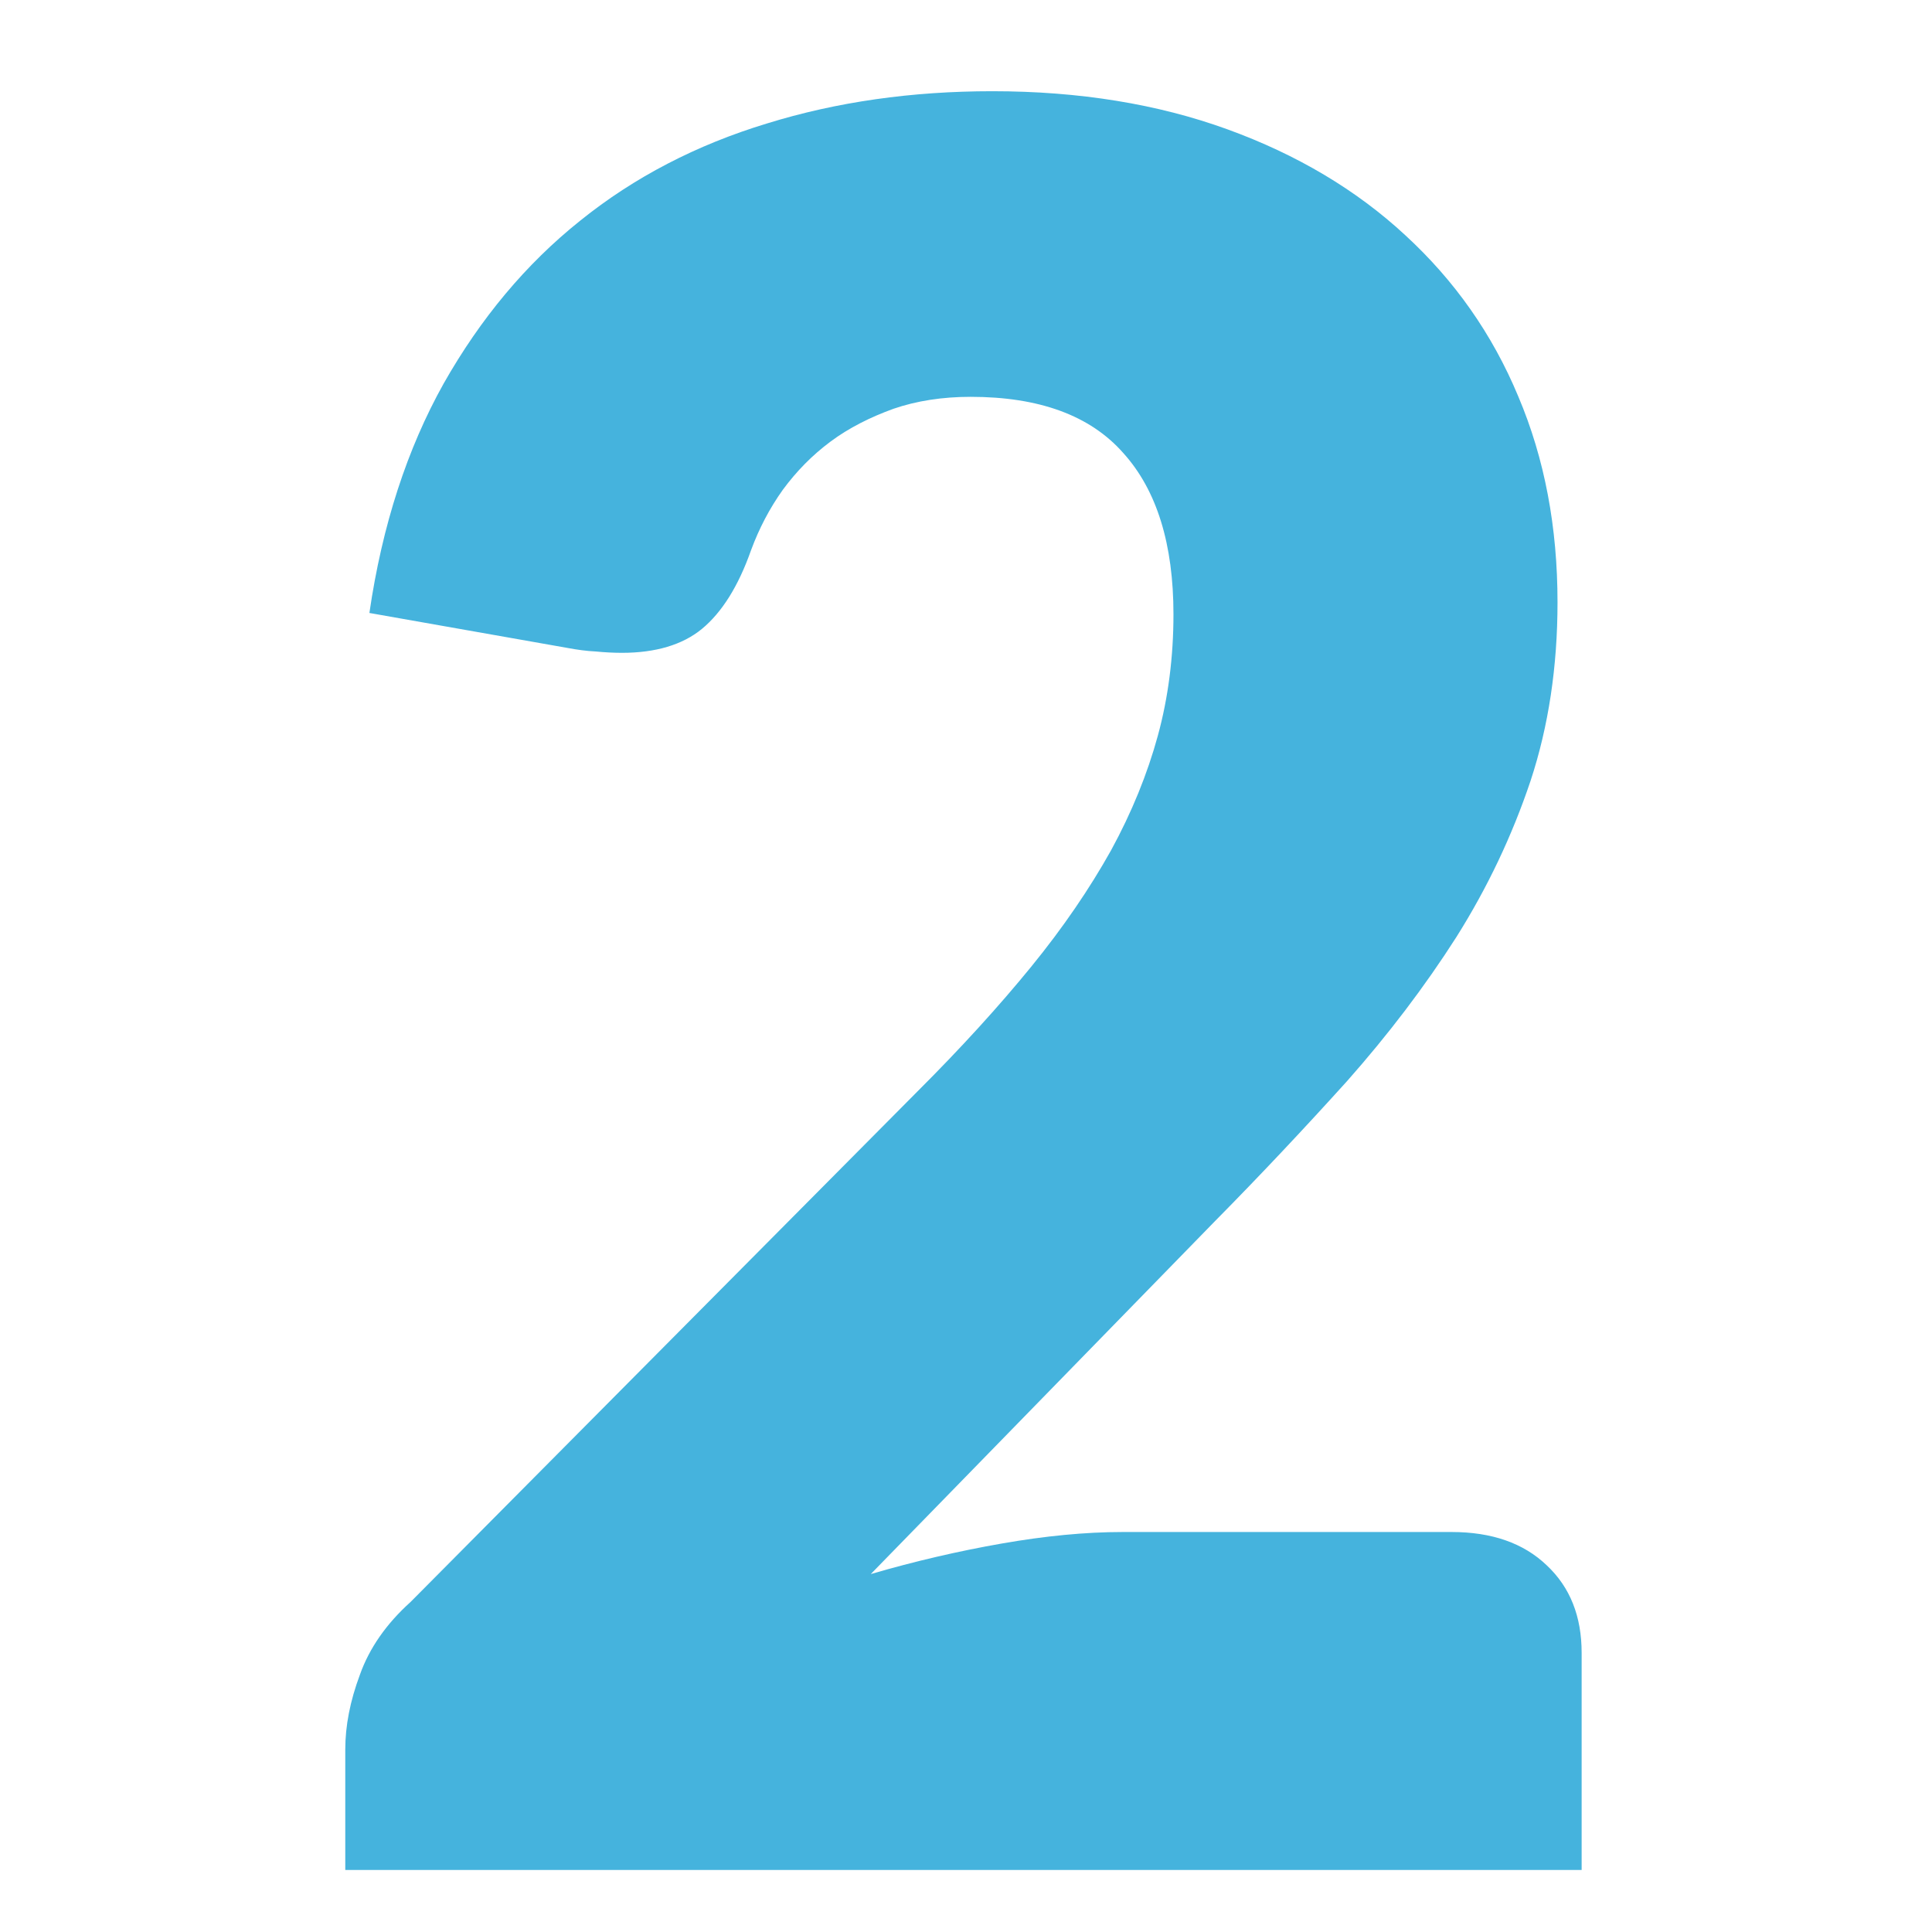 <?xml version="1.0" encoding="UTF-8" standalone="no"?>
<!DOCTYPE svg PUBLIC "-//W3C//DTD SVG 1.1//EN" "http://www.w3.org/Graphics/SVG/1.1/DTD/svg11.dtd">
<svg width="100%" height="100%" viewBox="0 0 16 16" version="1.1" xmlns="http://www.w3.org/2000/svg" xmlns:xlink="http://www.w3.org/1999/xlink" xml:space="preserve" xmlns:serif="http://www.serif.com/" style="fill-rule:evenodd;clip-rule:evenodd;stroke-linejoin:round;stroke-miterlimit:2;">
    <g transform="matrix(3.917,0,0,3.668,-11.136,-16)">
        <path d="M4.941,4.568C5.125,4.568 5.291,4.597 5.438,4.654C5.585,4.711 5.711,4.791 5.814,4.893C5.918,4.995 5.998,5.116 6.053,5.257C6.109,5.398 6.136,5.553 6.136,5.722C6.136,5.867 6.117,6.002 6.079,6.125C6.04,6.249 5.988,6.366 5.922,6.478C5.855,6.59 5.778,6.698 5.691,6.803C5.603,6.907 5.51,7.013 5.411,7.12L4.684,7.916C4.777,7.887 4.87,7.864 4.961,7.847C5.052,7.83 5.137,7.821 5.217,7.821L5.912,7.821C5.997,7.821 6.064,7.846 6.113,7.896C6.163,7.946 6.187,8.012 6.187,8.094L6.187,8.584L3.573,8.584L3.573,8.312C3.573,8.259 3.583,8.203 3.604,8.143C3.624,8.083 3.66,8.028 3.711,7.979L4.783,6.826C4.875,6.728 4.955,6.634 5.023,6.545C5.091,6.456 5.147,6.368 5.192,6.282C5.236,6.196 5.269,6.109 5.291,6.023C5.313,5.937 5.324,5.845 5.324,5.749C5.324,5.591 5.289,5.469 5.218,5.385C5.148,5.3 5.04,5.258 4.895,5.258C4.836,5.258 4.781,5.267 4.732,5.285C4.683,5.304 4.638,5.328 4.599,5.359C4.56,5.39 4.527,5.426 4.498,5.468C4.47,5.51 4.448,5.555 4.431,5.604C4.404,5.686 4.369,5.745 4.327,5.782C4.286,5.818 4.229,5.836 4.158,5.836C4.141,5.836 4.122,5.835 4.103,5.833C4.083,5.832 4.063,5.829 4.043,5.825L3.624,5.746C3.651,5.548 3.704,5.375 3.781,5.228C3.859,5.081 3.955,4.958 4.07,4.86C4.184,4.762 4.316,4.689 4.464,4.641C4.612,4.592 4.771,4.568 4.941,4.568Z" style="fill:rgb(69,179,221);fill-rule:nonzero;"/>
    </g>
</svg>
